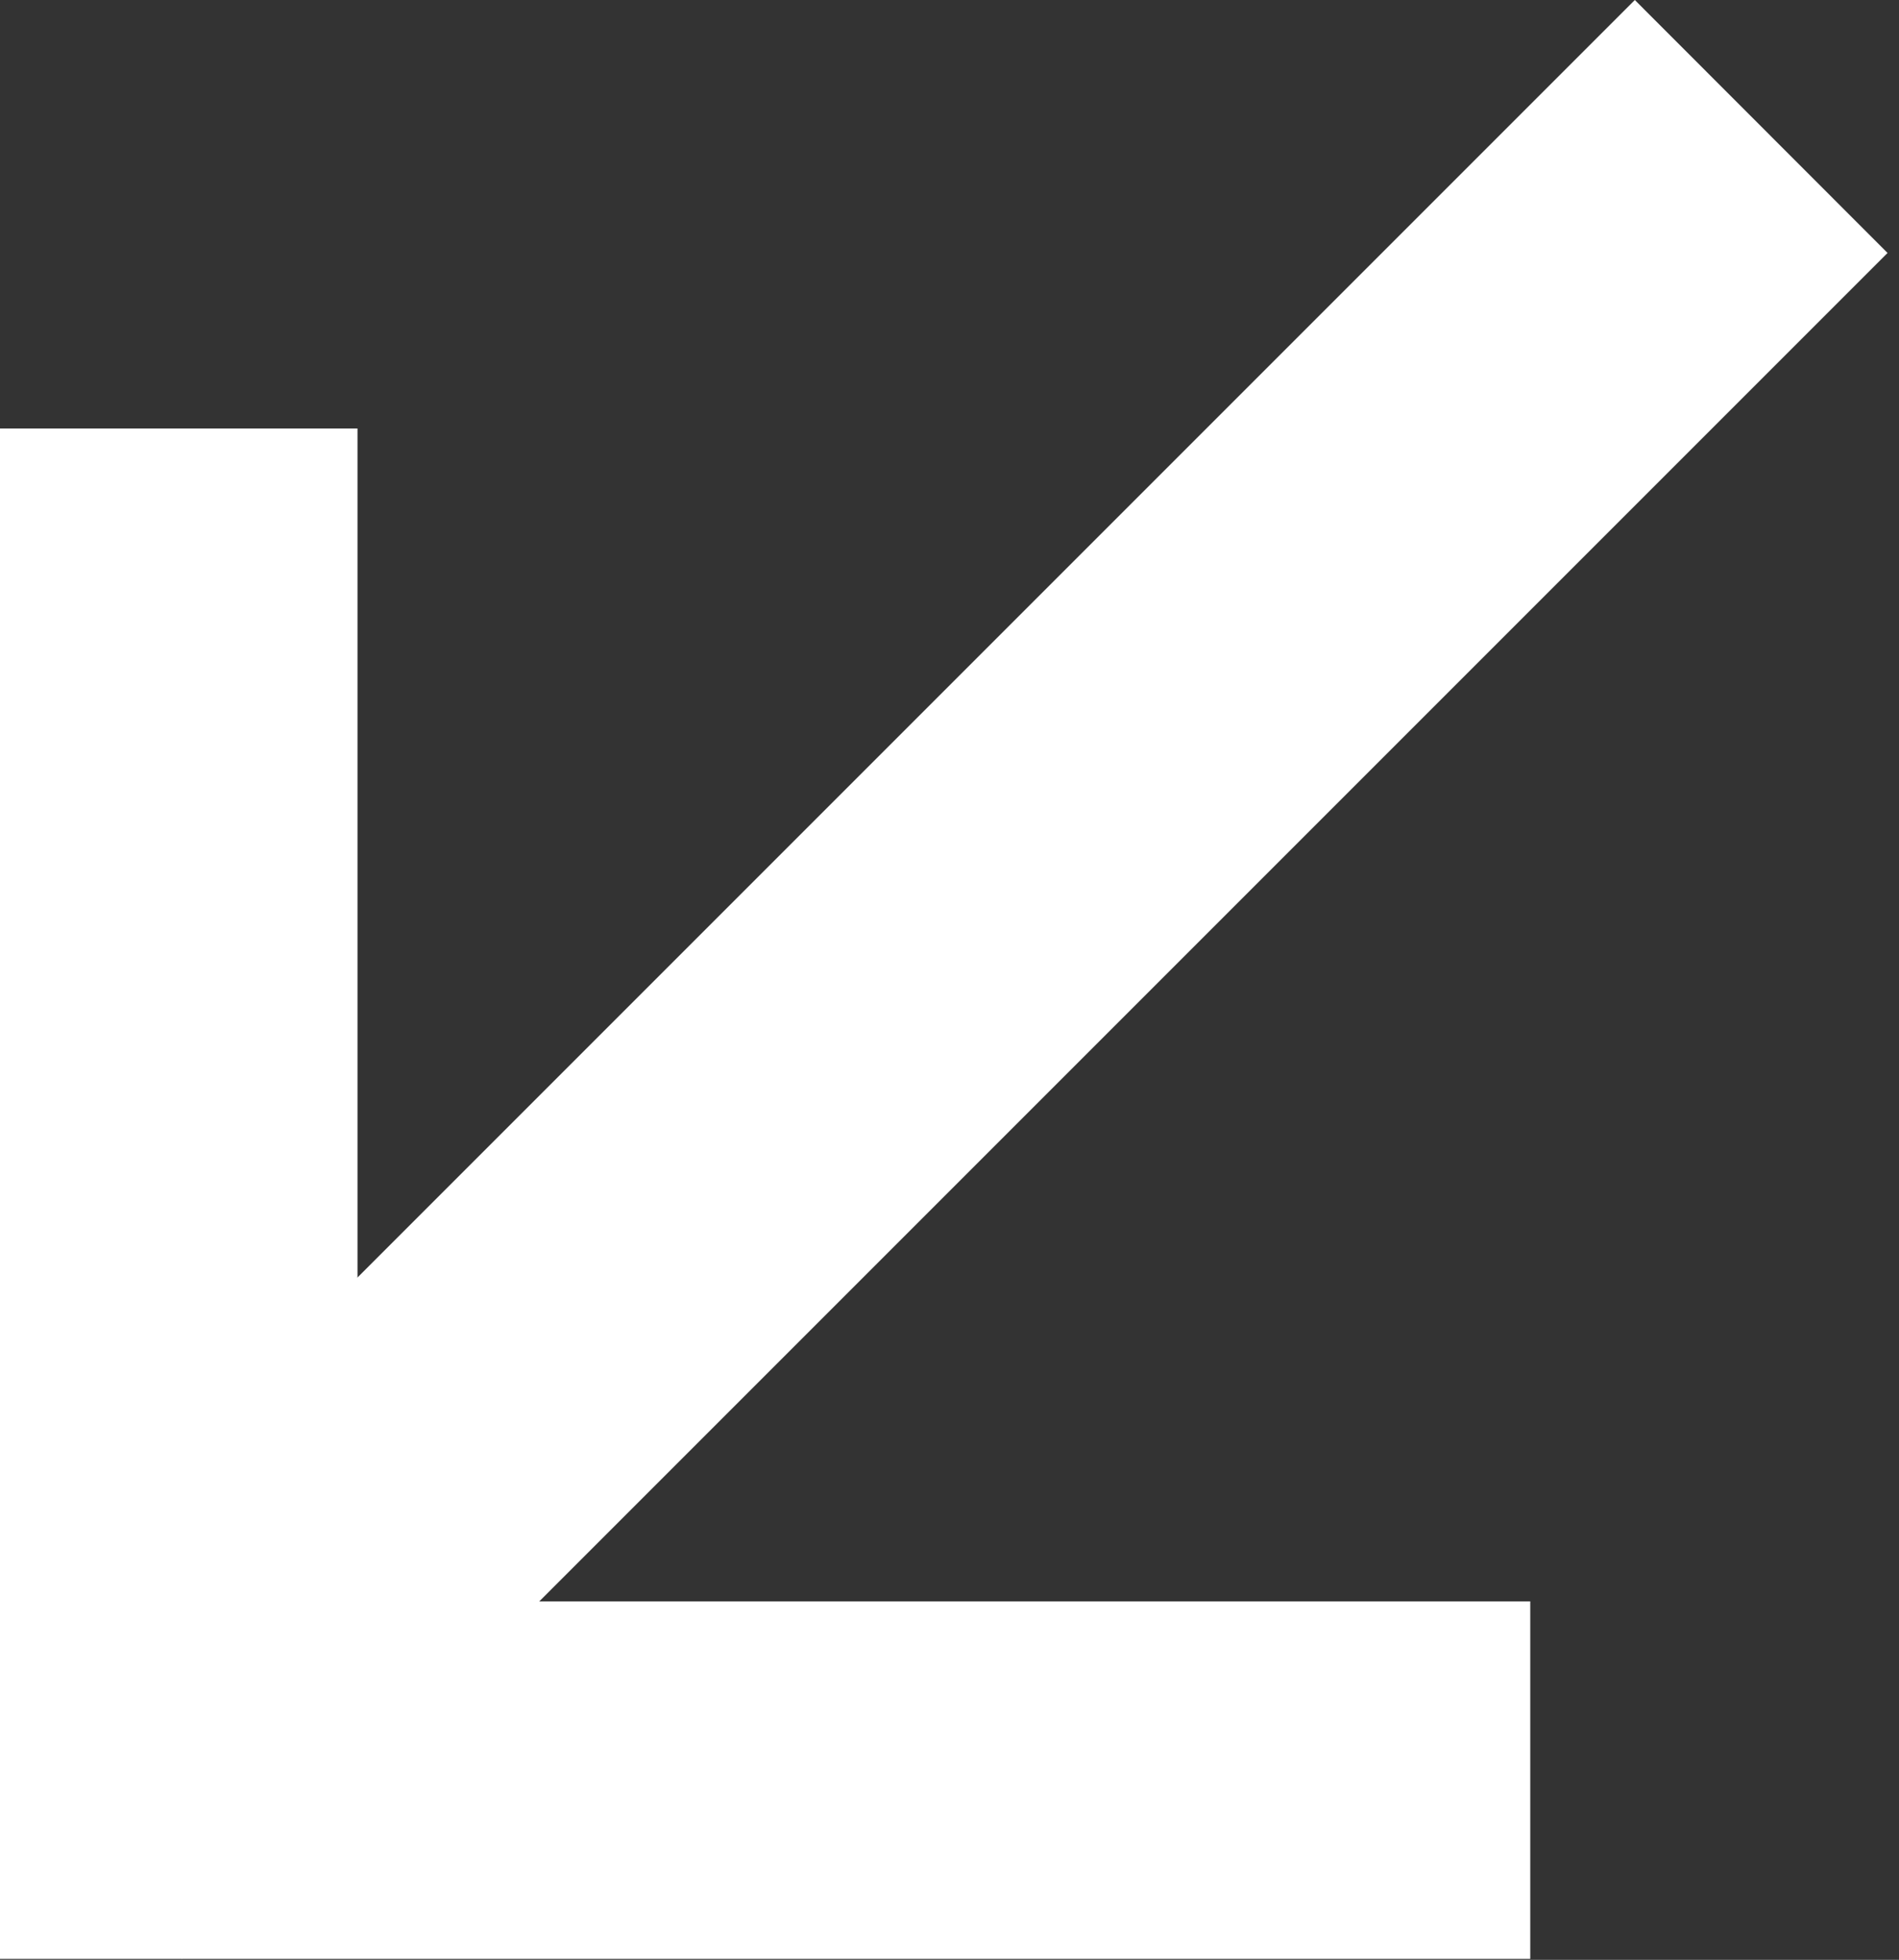 <svg width="94" height="97" viewBox="0 0 94 97" fill="none" xmlns="http://www.w3.org/2000/svg">
<rect x="0" y="0" width="94" height="97" fill="#333333" stroke="none"/>
<path d="M75.747 79.258L17.696 79.258L17.696 21.207L-3.31099e-06 21.207L0 96.953L75.747 96.953L75.747 79.258Z" fill="white"/>
<path d="M9 96.953L93.433 12.52L80.923 1.21149e-05L9 71.923" fill="white"/>
</svg>
